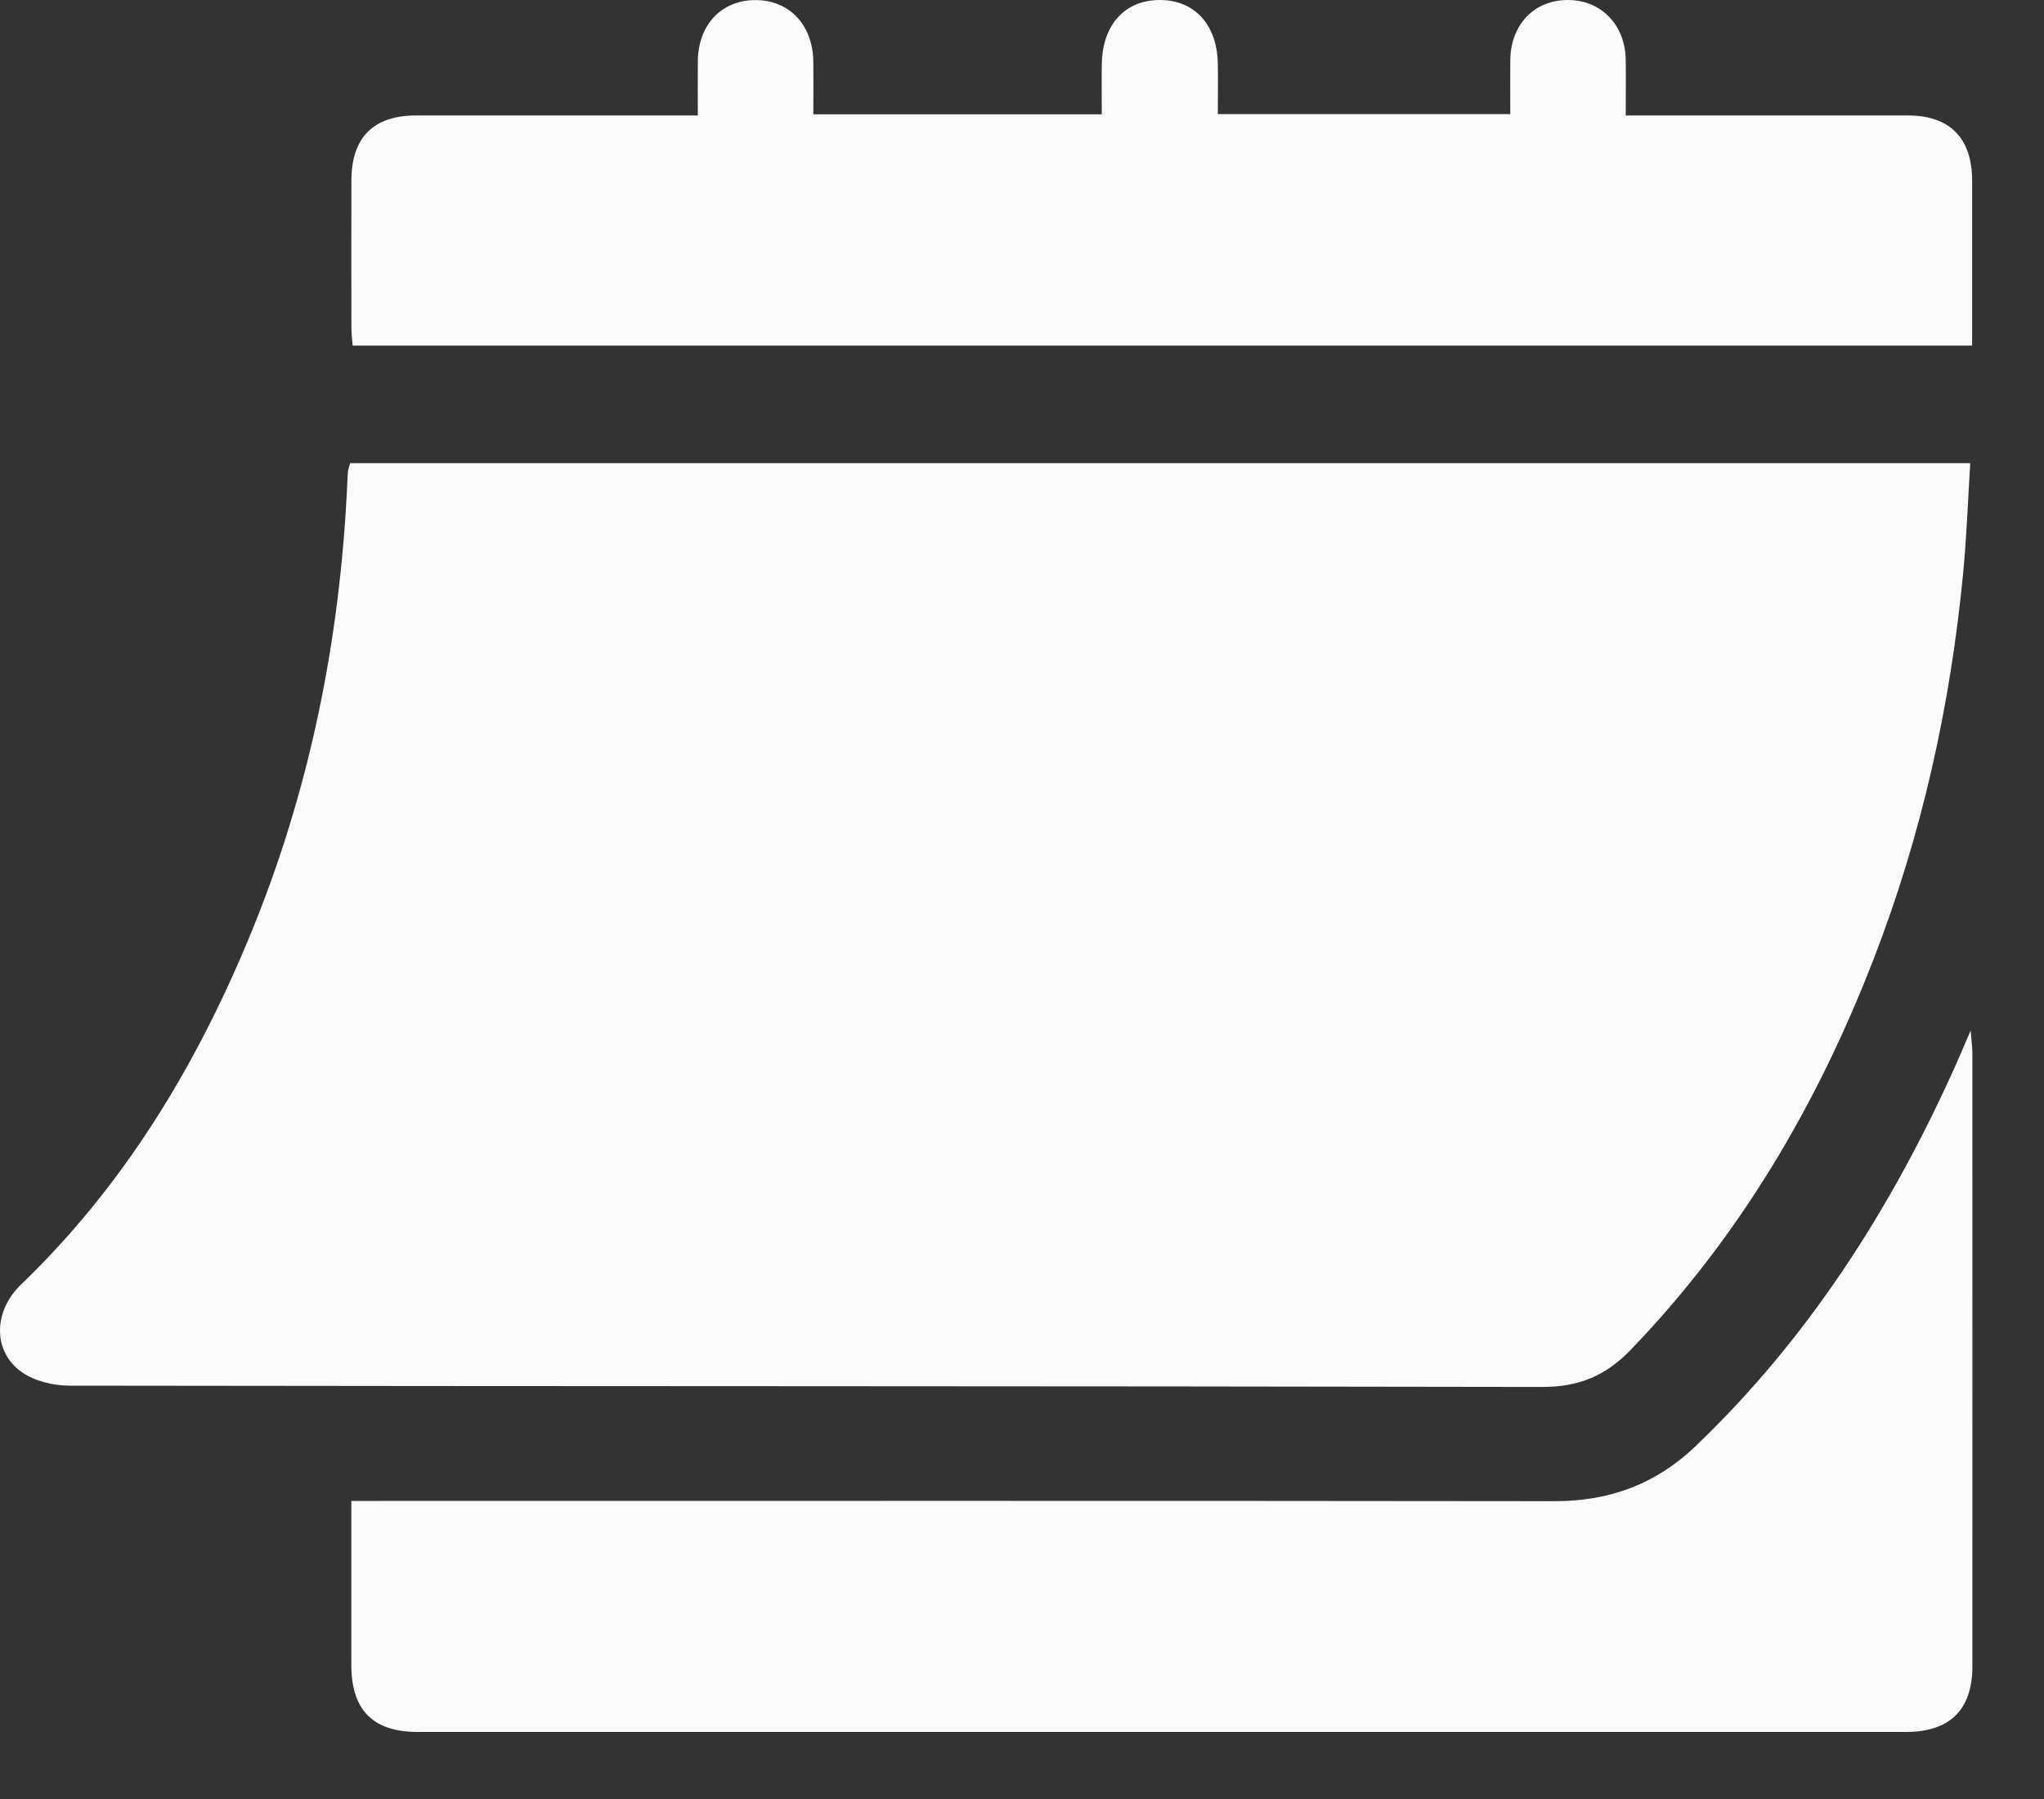 <?xml version="1.0" encoding="UTF-8"?> <svg xmlns="http://www.w3.org/2000/svg" width="25" height="22" viewBox="0 0 25 22" fill="none"><rect x="0" y="0" width="25" height="22" fill="#333333" stroke="none"/><path d="M4.283 5.664H24.098C24.07 6.117 24.054 6.564 24.011 7.01C23.855 8.63 23.506 10.207 22.917 11.726C22.228 13.507 21.277 15.126 19.943 16.509C19.639 16.825 19.309 16.962 18.86 16.961C12.855 16.949 6.85 16.954 0.846 16.945C0.65 16.945 0.42 16.889 0.264 16.778C-0.091 16.526 -0.083 16.035 0.258 15.708C1.511 14.503 2.39 13.052 3.05 11.459C3.785 9.688 4.158 7.836 4.247 5.924C4.249 5.872 4.251 5.819 4.256 5.768C4.258 5.743 4.269 5.719 4.282 5.664H4.283Z" fill="#FAFAFA"></path><path d="M4.297 18.355H4.629C9.425 18.355 14.219 18.352 19.015 18.358C19.688 18.358 20.255 18.149 20.741 17.683C22.122 16.361 23.128 14.784 23.908 13.052C23.965 12.925 24.019 12.797 24.103 12.602C24.113 12.737 24.124 12.806 24.124 12.876C24.124 15.378 24.125 17.879 24.124 20.381C24.124 20.908 23.847 21.18 23.313 21.18C17.245 21.18 11.177 21.18 5.109 21.18C4.561 21.18 4.298 20.914 4.297 20.359C4.297 19.699 4.297 19.039 4.297 18.354V18.355Z" fill="#FAFAFA"></path><path d="M24.125 4.226H4.313C4.308 4.158 4.298 4.083 4.298 4.009C4.297 3.407 4.296 2.806 4.298 2.205C4.299 1.684 4.566 1.414 5.082 1.412C6.128 1.411 7.173 1.412 8.22 1.412H8.535C8.535 1.18 8.533 0.965 8.535 0.75C8.539 0.306 8.82 0.005 9.232 0.001C9.653 -0.003 9.944 0.304 9.948 0.761C9.95 0.968 9.948 1.176 9.948 1.398H13.476C13.476 1.191 13.472 0.987 13.476 0.782C13.484 0.298 13.764 -0.005 14.196 6.69007e-05C14.616 0.005 14.887 0.306 14.895 0.779C14.899 0.978 14.895 1.178 14.895 1.395H18.472C18.472 1.179 18.47 0.957 18.472 0.735C18.478 0.296 18.769 -0.004 19.184 6.69007e-05C19.583 0.003 19.875 0.303 19.884 0.723C19.888 0.94 19.884 1.157 19.884 1.412H20.172C21.227 1.412 22.281 1.412 23.336 1.412C23.848 1.412 24.12 1.689 24.121 2.207C24.122 2.875 24.121 3.544 24.121 4.225L24.125 4.226Z" fill="#FAFAFA"></path></svg> 